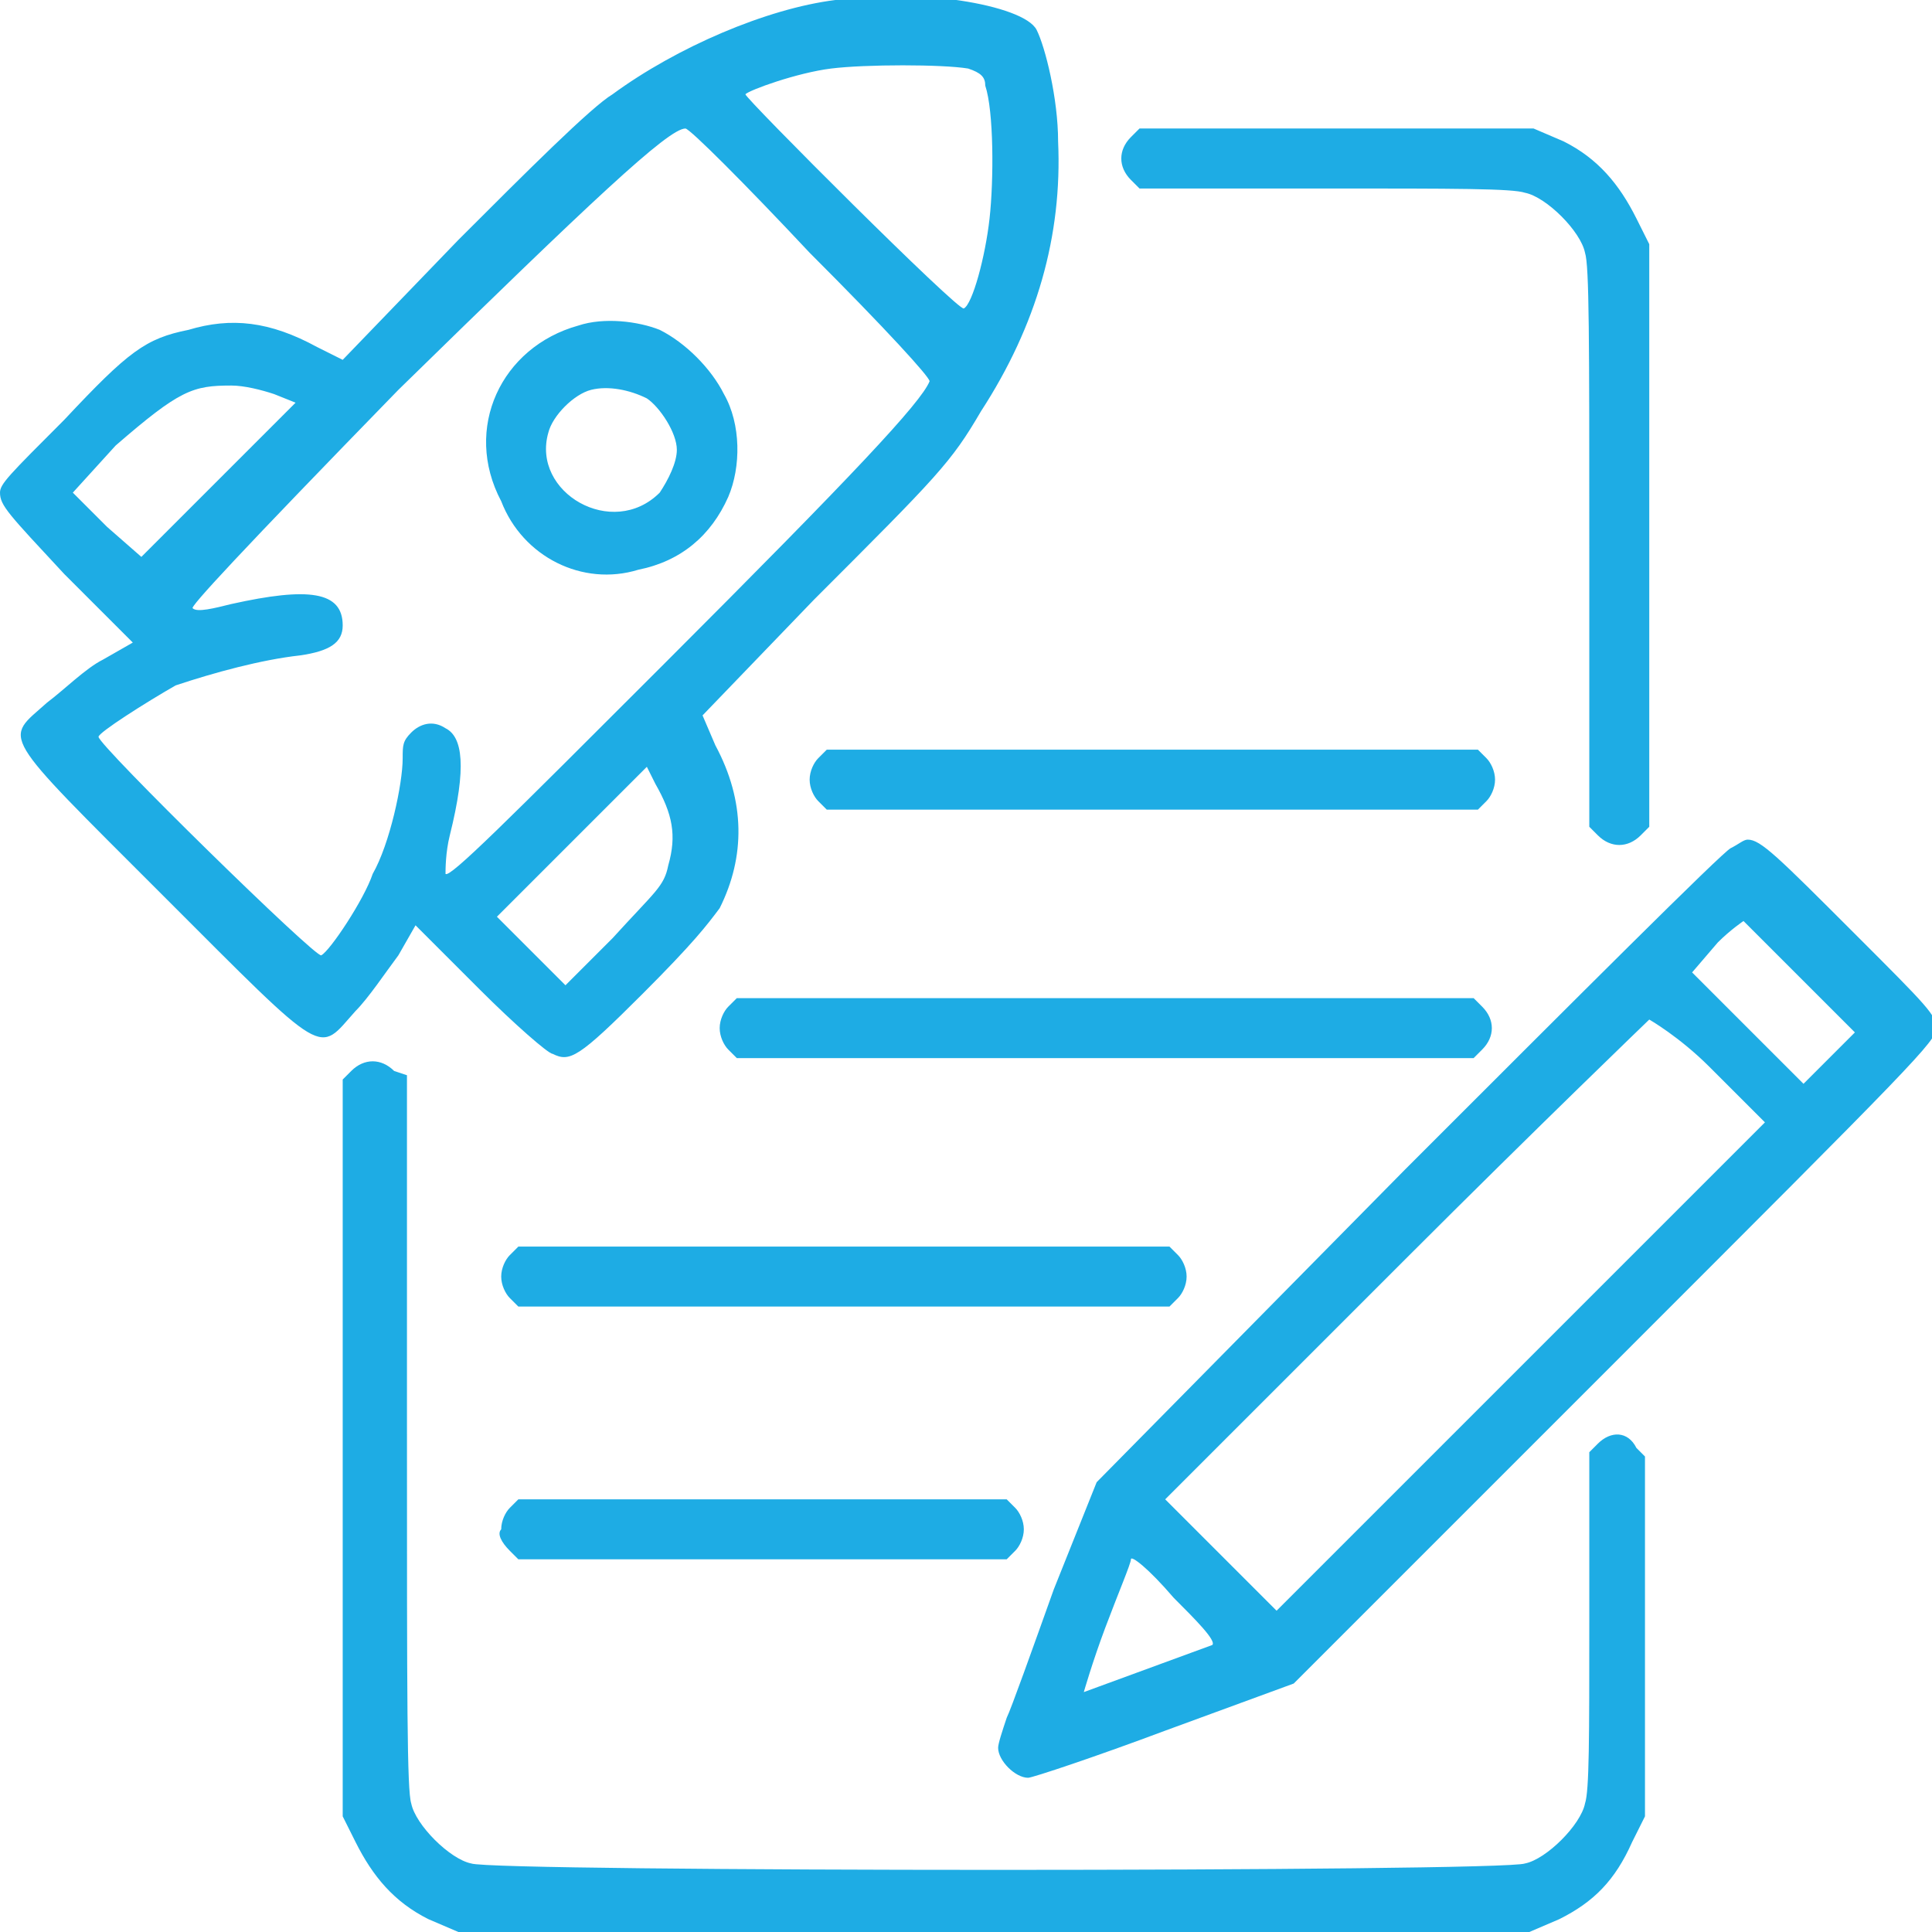 <?xml version="1.0" encoding="utf-8"?>
<!-- Generator: Adobe Illustrator 21.1.0, SVG Export Plug-In . SVG Version: 6.00 Build 0)  -->
<svg version="1.1" id="Layer_1" xmlns="http://www.w3.org/2000/svg" xmlns:xlink="http://www.w3.org/1999/xlink" x="0px" y="0px"
	 width="45.1px" height="45.1px" viewBox="0 0 45.1 45.1" style="enable-background:new 0 0 45.1 45.1;" xml:space="preserve">
<style type="text/css">
	.st0{fill:#1EACE4;}
</style>
<g>
	<g>
		<path class="st0" d="M8.3,23.6c0.3-0.3,0.7-0.9,1-1.3l0.4-0.7l1.5,1.5c0.8,0.8,1.6,1.5,1.7,1.5c0.4,0.2,0.6,0.1,2.1-1.4
			c1.2-1.2,1.5-1.6,1.8-2c0.6-1.2,0.6-2.5-0.1-3.8l-0.3-0.7L19,14c2.9-2.9,3.2-3.2,3.9-4.4c1.3-2,1.9-4.1,1.8-6.3
			c0-1-0.3-2.2-0.5-2.6c-0.3-0.6-2.9-1-4.7-0.7c-1.6,0.2-3.7,1.1-5.2,2.2c-0.5,0.3-2,1.8-3.6,3.4L8,8.4L7.4,8.1
			c-1.1-0.6-2-0.7-3-0.4C3.4,7.9,3,8.2,1.5,9.8C0.2,11.1,0,11.3,0,11.5c0,0.3,0.2,0.5,1.5,1.9L3.1,15l-0.7,0.4
			c-0.4,0.2-0.9,0.7-1.3,1c-1,0.9-1.2,0.6,2.7,4.5C7.7,24.8,7.4,24.6,8.3,23.6z M15.6,20.2c-0.1,0.5-0.3,0.6-1.3,1.7L13.2,23
			l-0.8-0.8l-0.8-0.8l1.7-1.7c1-1,1.8-1.8,1.8-1.8c0,0,0.1,0.2,0.2,0.4C15.7,19,15.8,19.5,15.6,20.2z M19.4,1.6
			c0.8-0.1,2.6-0.1,3.2,0c0.3,0.1,0.4,0.2,0.4,0.4c0.2,0.6,0.2,2.2,0.1,3.1C23,6,22.7,7.1,22.5,7.2c-0.1,0.1-5.1-4.9-5.1-5
			C17.5,2.1,18.6,1.7,19.4,1.6z M2.5,12.3l-0.8-0.8l1-1.1C4.2,9.1,4.5,9,5.4,9c0.3,0,0.7,0.1,1,0.2l0.5,0.2l-1.8,1.8l-1.8,1.8
			L2.5,12.3z M7.5,22.3c-0.1,0.1-5.2-4.9-5.2-5.1c0-0.1,1.1-0.8,1.8-1.2C5,15.7,6.1,15.4,7,15.3c0.7-0.1,1-0.3,1-0.7
			c0-0.8-0.8-0.9-2.6-0.5c-0.4,0.1-0.8,0.2-0.9,0.1c-0.1,0,1.1-1.3,4.8-5.1C13.8,4.7,15.6,3,16,3c0.1,0,1.4,1.3,2.9,2.9
			c1.8,1.8,2.8,2.9,2.8,3c-0.2,0.5-1.8,2.2-6.2,6.6c-3.7,3.7-5,5-5.1,4.9c0-0.1,0-0.5,0.1-0.9c0.4-1.6,0.3-2.3-0.1-2.5
			c-0.3-0.2-0.6-0.1-0.8,0.1c-0.2,0.2-0.2,0.3-0.2,0.6c0,0.6-0.3,2-0.7,2.7C8.5,21,7.7,22.2,7.5,22.3z M14.9,13.3
			c1-0.2,1.7-0.8,2.1-1.7c0.3-0.7,0.3-1.7-0.1-2.4c-0.3-0.6-0.9-1.2-1.5-1.5c-0.5-0.2-1.3-0.3-1.9-0.1c-1.8,0.5-2.7,2.4-1.8,4.1
			C12.2,13,13.6,13.7,14.9,13.3z M12.8,10.1c0.1-0.4,0.6-0.9,1-1c0.4-0.1,0.9,0,1.3,0.2c0.3,0.2,0.7,0.8,0.7,1.2
			c0,0.3-0.2,0.7-0.4,1C14.3,12.6,12.4,11.5,12.8,10.1z M26.6,4.4h4.3c3.1,0,4.4,0,4.7,0.1c0.5,0.1,1.3,0.9,1.4,1.4
			c0.1,0.3,0.1,2,0.1,6.9v6.5l0.2,0.2c0.3,0.3,0.7,0.3,1,0l0.2-0.2l0-6.8l0-6.8l-0.3-0.6c-0.4-0.8-0.9-1.4-1.7-1.8l-0.7-0.3l-4.6,0
			l-4.6,0l-0.2,0.2c-0.3,0.3-0.3,0.7,0,1L26.6,4.4z M26.9,18.9h7.6l0.2-0.2c0.1-0.1,0.2-0.3,0.2-0.5s-0.1-0.4-0.2-0.5l-0.2-0.2h-7.6
			h-7.6l-0.2,0.2c-0.1,0.1-0.2,0.3-0.2,0.5s0.1,0.4,0.2,0.5l0.2,0.2H26.9z M32.8,27.3l-7.2,7.3l-1,2.5c-0.5,1.4-1,2.8-1.1,3
			c-0.1,0.3-0.2,0.6-0.2,0.7c0,0.3,0.4,0.7,0.7,0.7c0.1,0,1.6-0.5,3.2-1.1l3-1.1l7.5-7.5c7-7,7.5-7.5,7.5-7.8c0-0.3-0.2-0.5-1.9-2.2
			c-1.8-1.8-2.2-2.2-2.5-2.2c-0.1,0-0.2,0.1-0.4,0.2C40.2,19.9,36.8,23.3,32.8,27.3z M25.3,39.5c0,0,0.2-0.7,0.5-1.5
			c0.3-0.8,0.6-1.5,0.6-1.6c0-0.1,0.4,0.2,1,0.9c0.5,0.5,1,1,0.9,1.1C28.3,38.4,25.3,39.5,25.3,39.5z M40.1,22
			c0.3-0.3,0.6-0.5,0.6-0.5c0,0,0.6,0.6,1.3,1.3l1.3,1.3l-0.6,0.6l-0.6,0.6l-1.3-1.3l-1.3-1.3L40.1,22z M39.9,24.9l1.3,1.3l-5.7,5.7
			l-5.7,5.7l-1.3-1.3l-1.3-1.3l5.6-5.6c3.1-3.1,5.7-5.6,5.7-5.6S39.2,24.2,39.9,24.9z M17,23.5c-0.1,0.1-0.2,0.3-0.2,0.5
			c0,0.2,0.1,0.4,0.2,0.5l0.2,0.2h8.6h8.6l0.2-0.2c0.3-0.3,0.3-0.7,0-1l-0.2-0.2h-8.6h-8.6L17,23.5z M37.3,33.7l-0.2,0.2v3.9
			c0,2.8,0,4-0.1,4.3c-0.1,0.5-0.9,1.3-1.4,1.4c-0.5,0.2-24.1,0.2-24.6,0c-0.5-0.1-1.3-0.9-1.4-1.4c-0.1-0.3-0.1-2.4-0.1-8.7v-8.3
			L9.2,25c-0.3-0.3-0.7-0.3-1,0L8,25.2l0,8.6l0,8.6L8.3,43c0.4,0.8,0.9,1.4,1.7,1.8l0.7,0.3h12.5h12.5l0.7-0.3
			c0.8-0.4,1.3-0.9,1.7-1.8l0.3-0.6l0-4.2l0-4.2l-0.2-0.2C38,33.4,37.6,33.4,37.3,33.7z M11.9,29.3c-0.1,0.1-0.2,0.3-0.2,0.5
			c0,0.2,0.1,0.4,0.2,0.5l0.2,0.2h7.6h7.6l0.2-0.2c0.1-0.1,0.2-0.3,0.2-0.5c0-0.2-0.1-0.4-0.2-0.5l-0.2-0.2h-7.6h-7.6L11.9,29.3z
			 M11.9,36.2l0.2,0.2h5.7h5.7l0.2-0.2c0.1-0.1,0.2-0.3,0.2-0.5c0-0.2-0.1-0.4-0.2-0.5l-0.2-0.2h-5.7h-5.7l-0.2,0.2
			c-0.1,0.1-0.2,0.3-0.2,0.5C11.6,35.8,11.7,36,11.9,36.2z"/>
	</g>
</g>
</svg>
